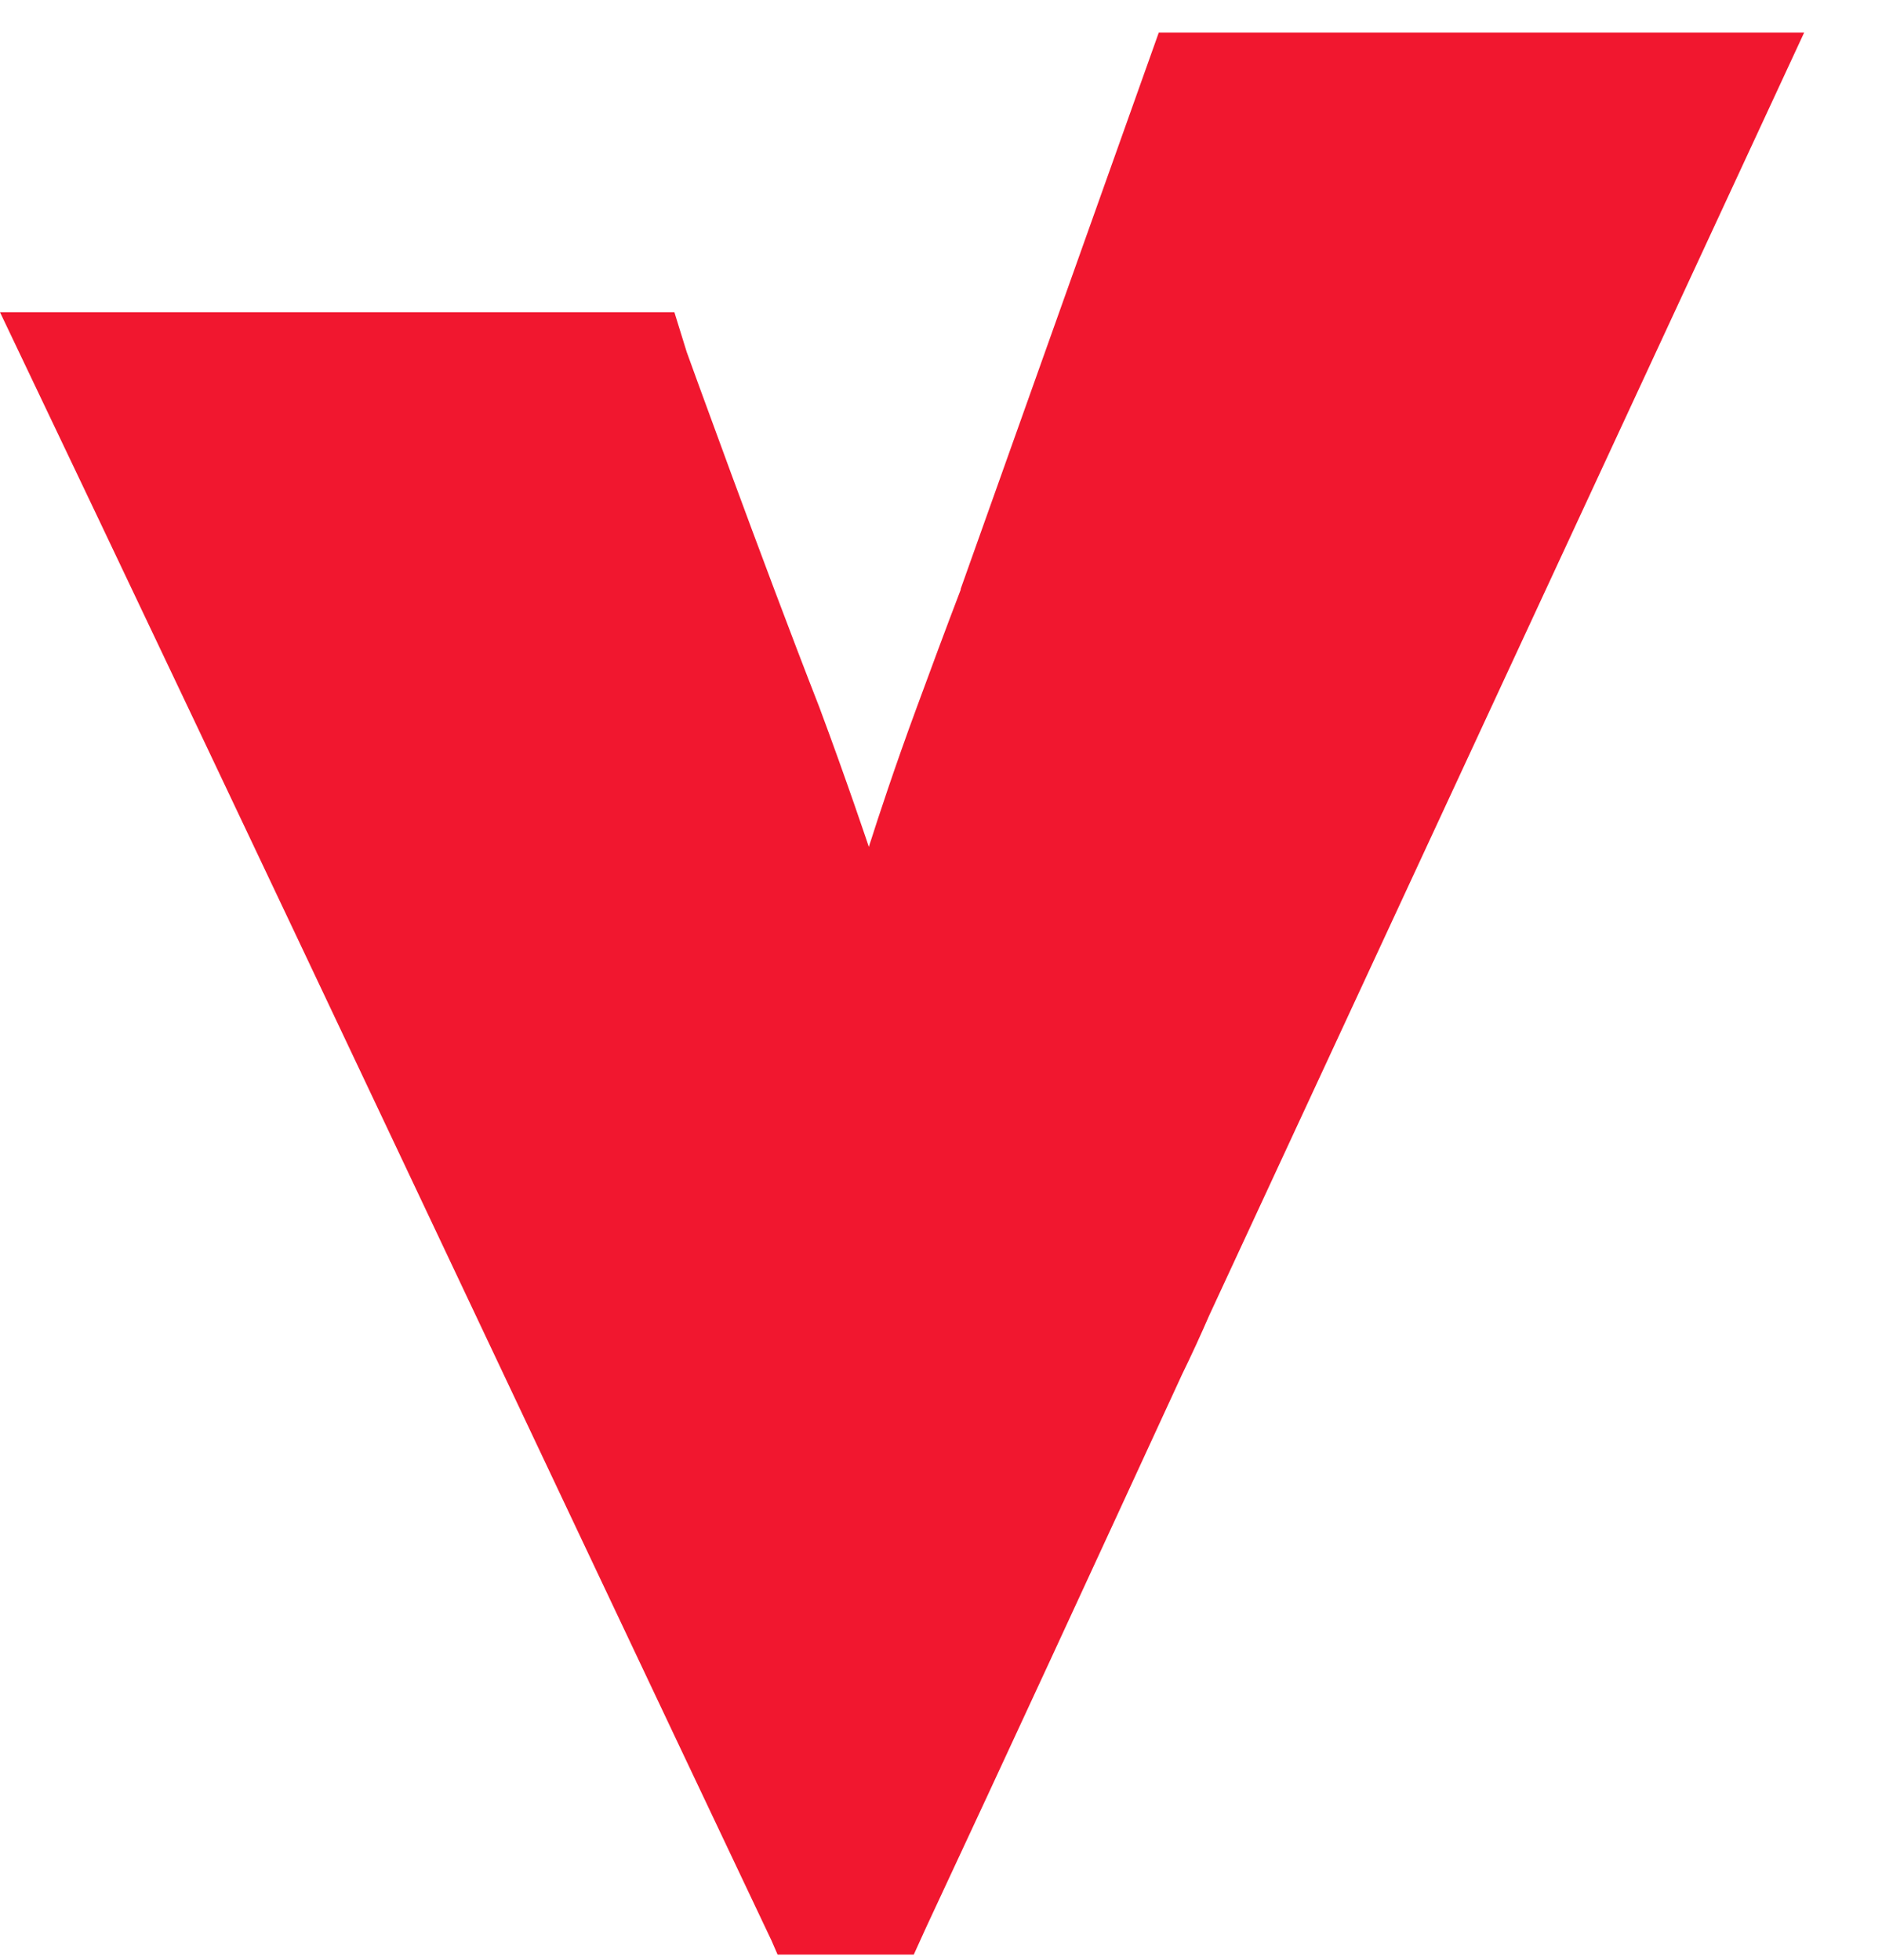 <svg width="24" height="25" viewBox="0 0 24 25" fill="none" xmlns="http://www.w3.org/2000/svg">
<path d="M15.074 17.53C13.931 20.012 12.835 22.389 11.811 24.581L11.653 24.929H9.916L9.837 24.747L9.815 24.701C6.721 18.176 3.355 11.011 0 3.982H8.6L8.757 4.489C8.757 4.489 9.72 7.156 10.448 9.019C10.799 9.959 11.08 10.802 11.08 10.802L11.091 10.765L11.108 10.714C11.184 10.474 11.411 9.779 11.692 9.019C11.866 8.546 12.057 8.029 12.251 7.522V7.511L14.777 0.416H23.007L15.421 16.776C15.311 17.03 15.195 17.282 15.074 17.53Z" fill="#F1172F"/>
</svg>
